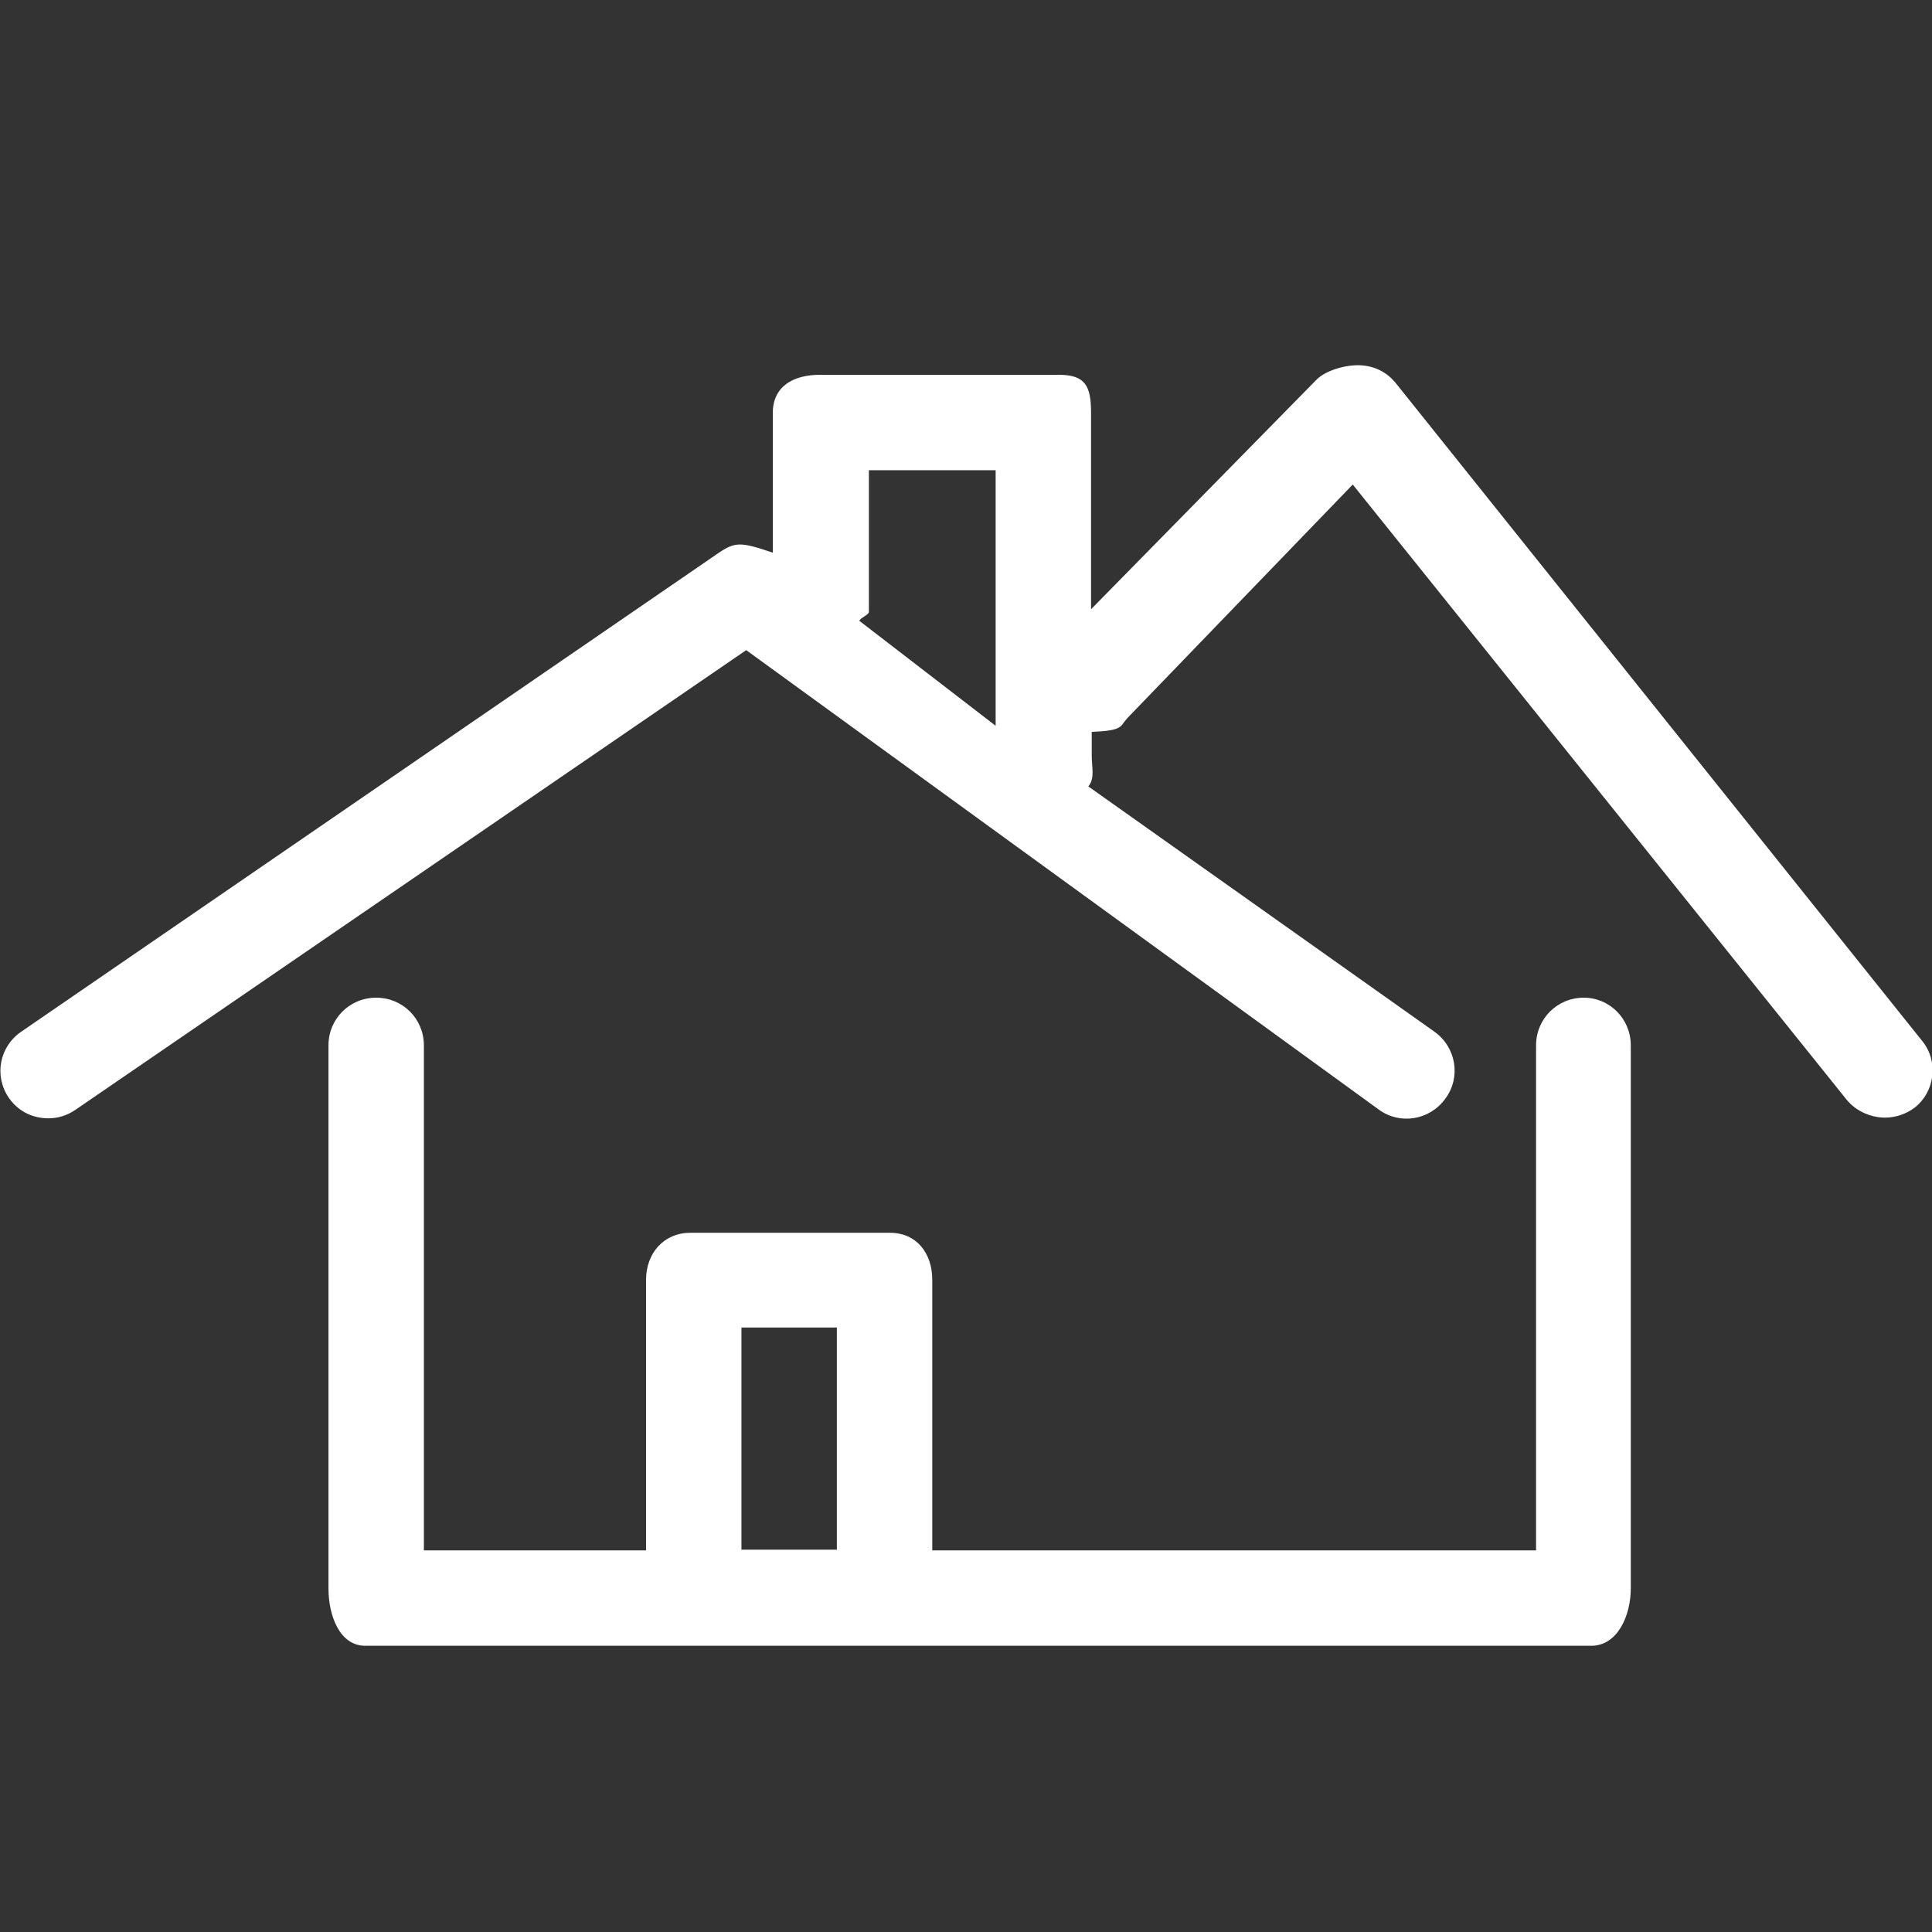 <?xml version="1.0" encoding="utf-8"?>
<!-- Generator: Adobe Illustrator 18.0.0, SVG Export Plug-In . SVG Version: 6.00 Build 0)  -->
<!DOCTYPE svg PUBLIC "-//W3C//DTD SVG 1.1//EN" "http://www.w3.org/Graphics/SVG/1.1/DTD/svg11.dtd">
<svg version="1.1" id="Layer_1" xmlns="http://www.w3.org/2000/svg" xmlns:xlink="http://www.w3.org/1999/xlink" x="0px" y="0px"
	 viewBox="0 0 283.5 283.5" enable-background="new 0 0 283.5 283.5" xml:space="preserve">
<rect x="0" y="0" width="283.5" height="283.5" fill="#333333" stroke="none"/>
<g>
	<path fill="#FFFFFF" d="M232.4,146.4c-3.9,0-7,3.1-7,7v74.1h-88.6v-39.7c0-3.9-2.3-6.9-6.2-6.9h-29.3c-3.9,0-6.5,3-6.5,6.9v39.7
		H62.2v-74.1c0-3.9-3.1-7-7-7s-7,3.1-7,7v79.7c0,3.9,1.6,8.4,5.4,8.4h179.9c3.9,0,5.8-4.5,5.8-8.4v-79.7
		C239.3,149.5,236.2,146.4,232.4,146.4 M108.8,194.8h14v32.6h-14V194.8z"/>
	<path fill="#FFFFFF" d="M282.1,152.8l-77.3-96.6c-1.3-1.6-3.1-2.5-5.2-2.6c-2-0.1-5.1,0.7-6.5,2.2l-33,33.6V60.6
		c0-3.9-0.8-5.6-4.7-5.6h-35.1c-3.9,0-6.9,1.7-6.9,5.6v20.5c-4.7-1.6-5.5-1.6-7.9,0L3.1,151.4c-3.2,2.2-4,6.5-1.8,9.7
		c1.4,2,3.5,3,5.8,3c1.4,0,2.7-0.4,3.9-1.2l98.5-67.5l92.8,67.4c3.1,2.3,7.5,1.6,9.8-1.6c2.3-3.1,1.6-7.5-1.6-9.8l-50.8-36
		c1-1.2,0.5-2.8,0.5-4.5v-3.5c4.7-0.2,4.1-0.8,5.2-2l33.1-34.3l72.5,90.3c1.4,1.7,3.6,2.6,5.6,2.6c1.5,0,3.1-0.5,4.4-1.5
		C283.9,160.2,284.5,155.8,282.1,152.8 M126.1,91.1c0.1-0.4,1.4-0.9,1.4-1.3V69h18.6v37.5L126.1,91.1z"/>
</g>
</svg>

